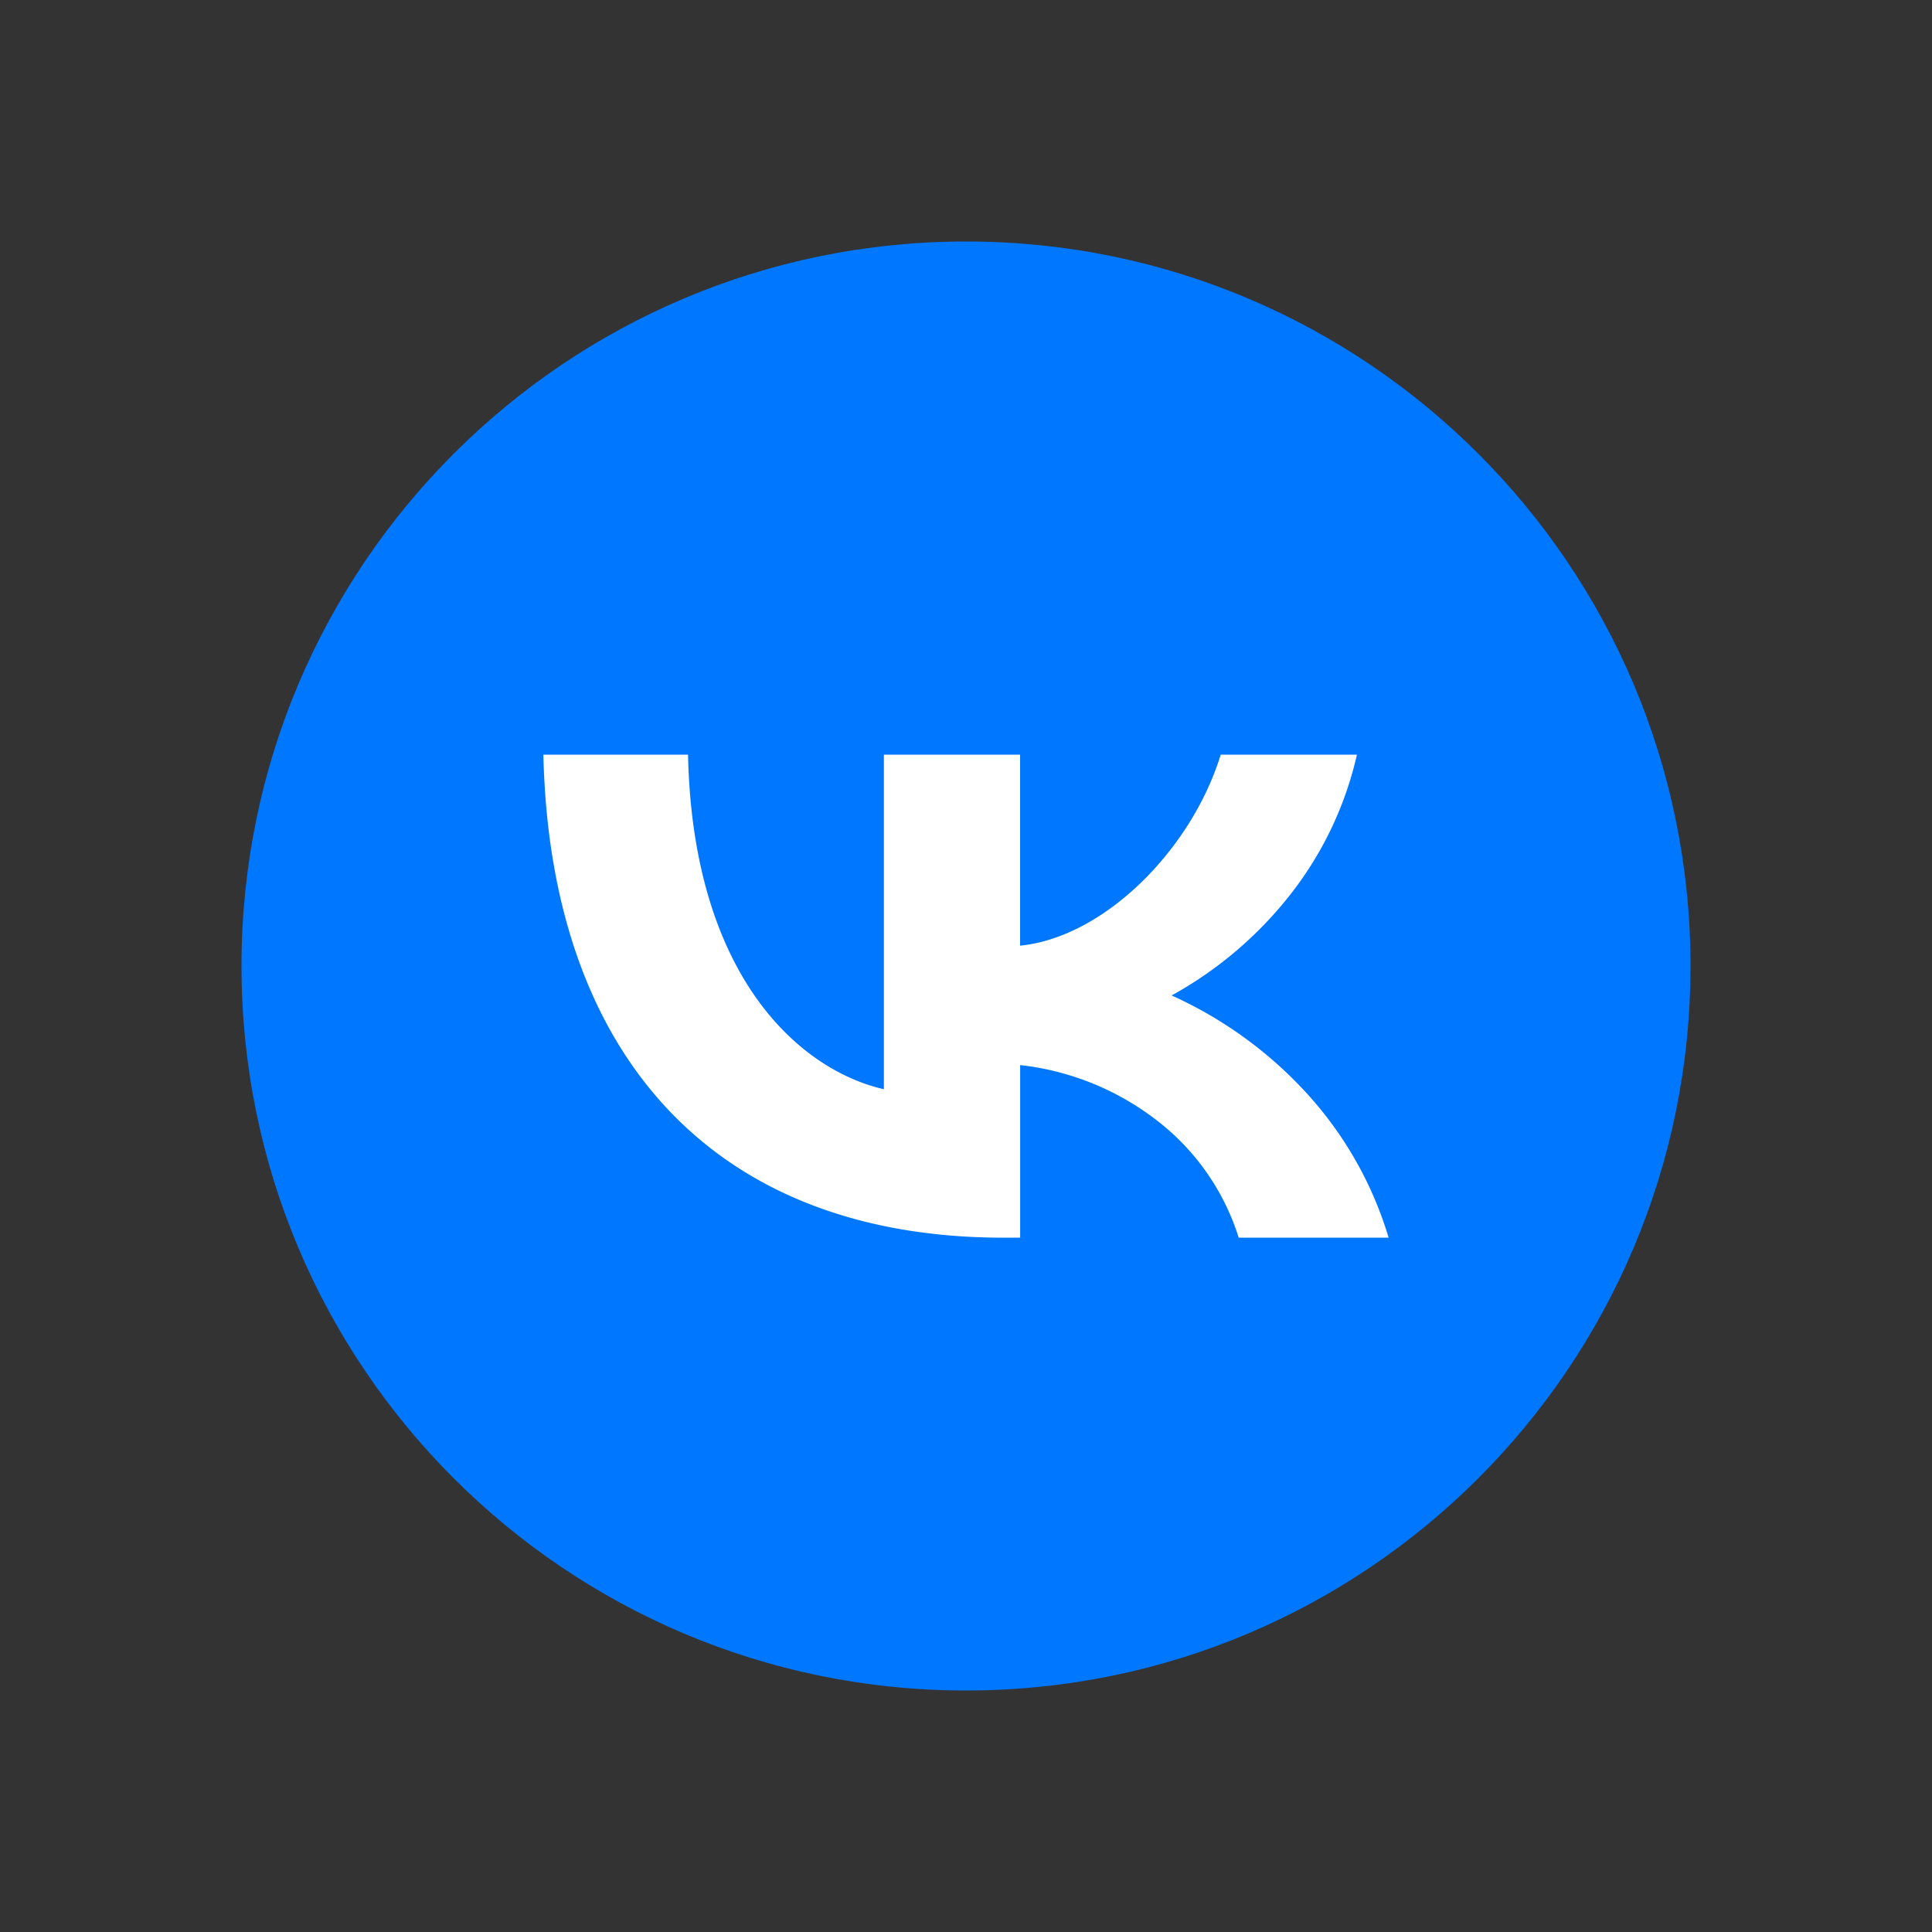<svg viewBox="0 0 32 32" fill="none" xmlns="http://www.w3.org/2000/svg"><rect x="0" y="0" width="32" height="32" fill="#333333" stroke="none"/><path d="M16 28c6.627 0 12-5.373 12-12S22.627 4 16 4 4 9.373 4 16s5.373 12 12 12z" fill="#07F"/><path d="M16.625 20.5c-4.783 0-7.511-3.003-7.625-8h2.396c.079 3.668 1.845 5.221 3.244 5.541V12.5h2.256v3.163c1.382-.136 2.834-1.577 3.323-3.163h2.256a5.85 5.85 0 01-1.08 2.287 6.47 6.47 0 01-1.989 1.701 6.842 6.842 0 012.267 1.653A6.155 6.155 0 0123 20.5h-2.483a3.933 3.933 0 00-1.34-1.93 4.518 4.518 0 00-2.28-.929V20.5h-.272z" fill="#fff"/></svg>